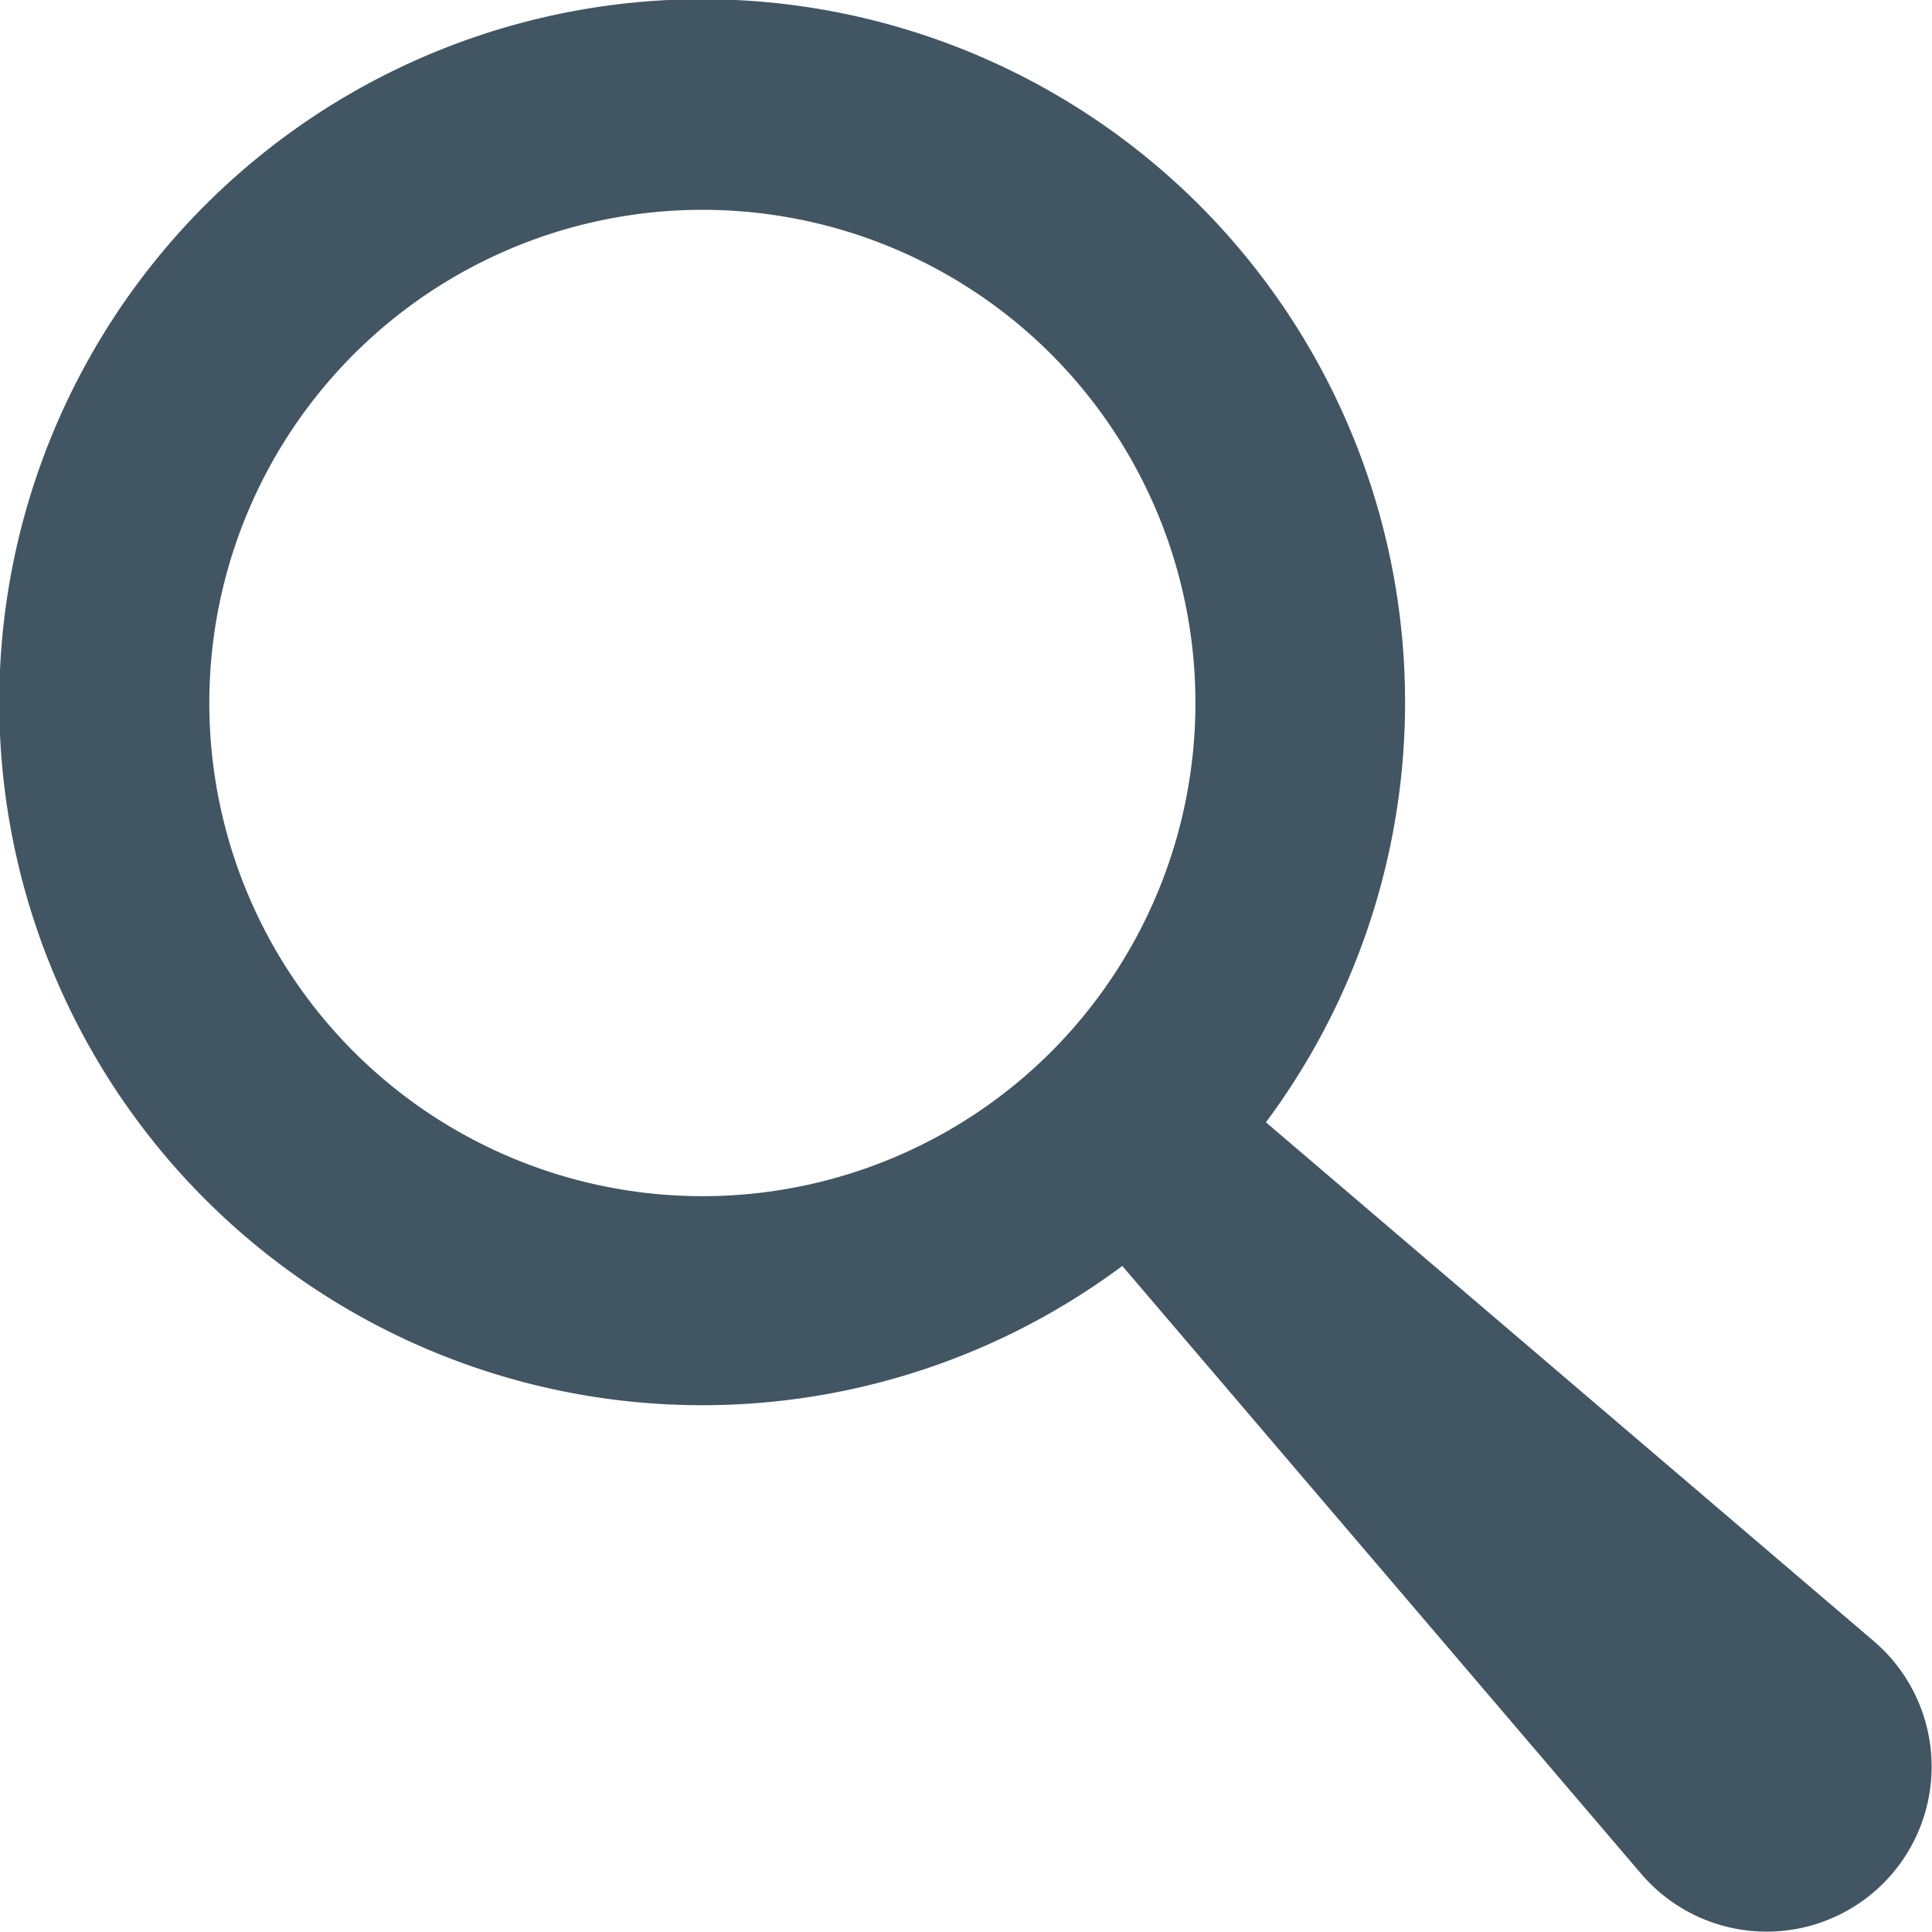 <svg xmlns="http://www.w3.org/2000/svg" width="16.896" height="16.897" viewBox="0 0 16.896 16.897">
  <path id="Path_252" data-name="Path 252" d="M270.079,21.421a6.148,6.148,0,1,0-.678,9.273l4.541,5.32a1.443,1.443,0,1,0,2.035-2.035l-5.32-4.541a6.153,6.153,0,0,0-.578-8.017m-1.3,7.4a4.313,4.313,0,1,1,0-6.1,4.318,4.318,0,0,1,0,6.1" transform="translate(-259.586 -19.623)" fill="#425563"/>
</svg>
